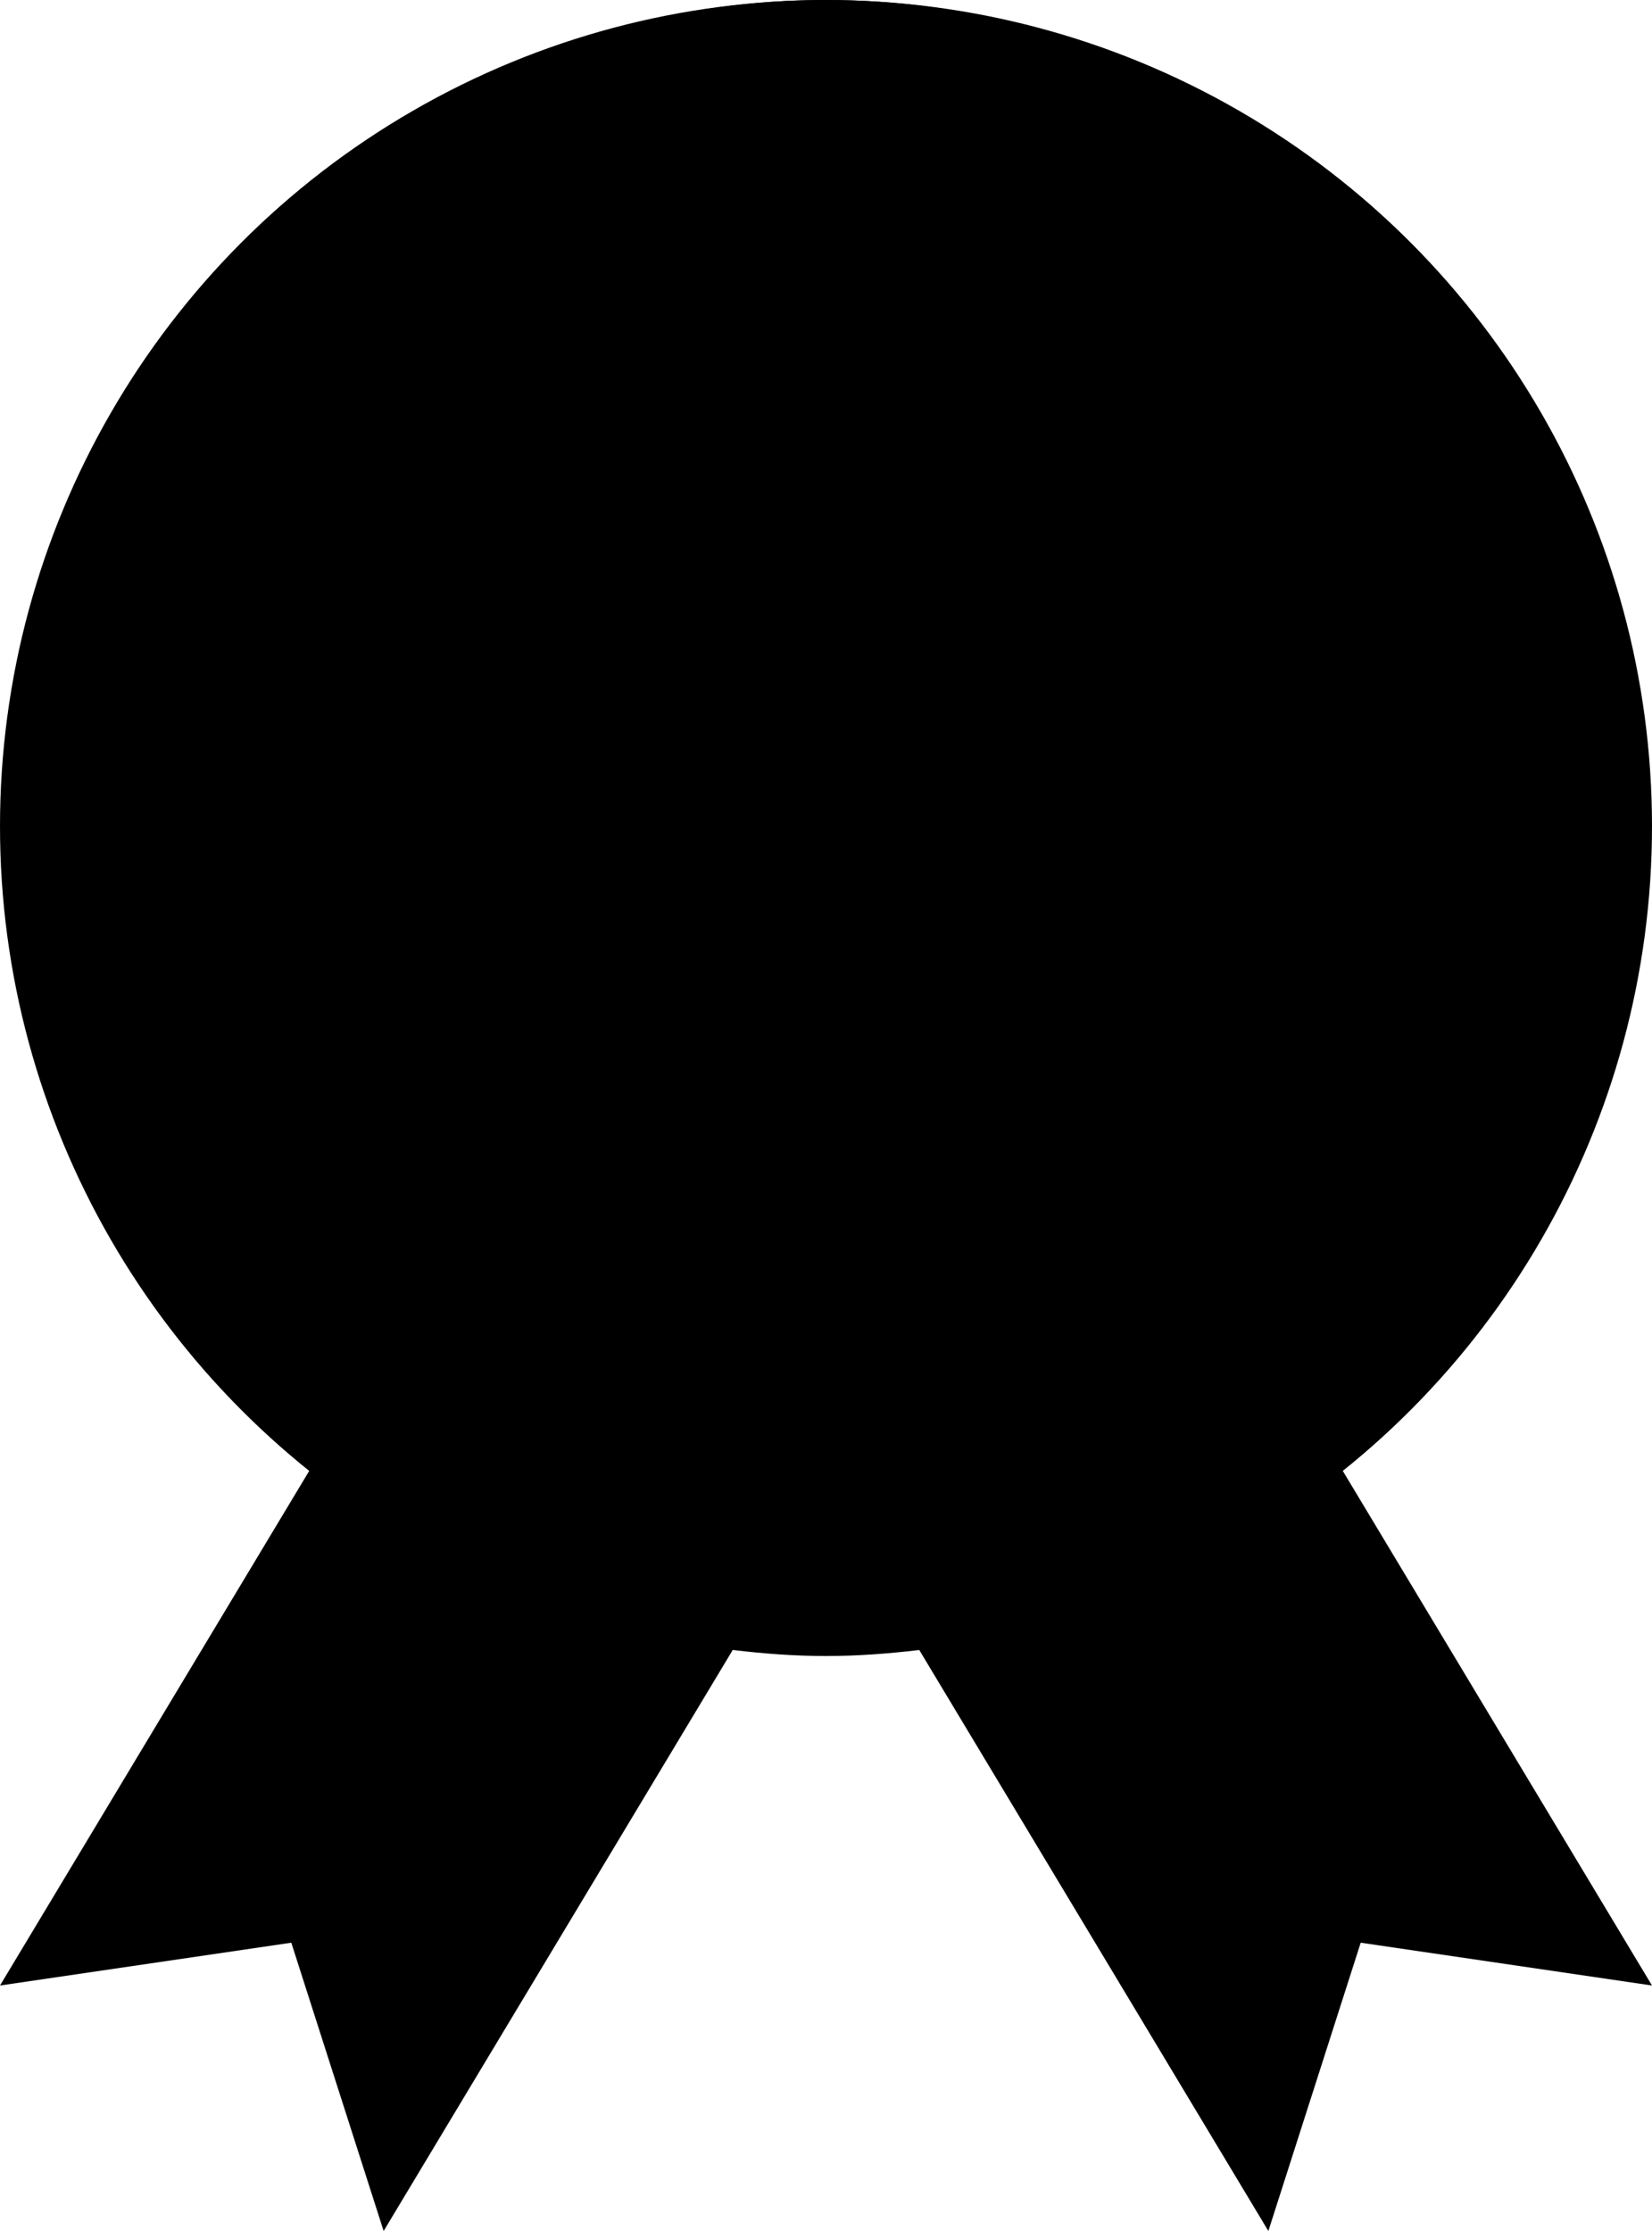 <svg width="800" height="1080" viewBox="0 0 800 1080" fill="none" xmlns="http://www.w3.org/2000/svg">
<path d="M399.996 723.388C227.561 723.388 87.307 578.69 87.307 400.84C87.307 222.981 227.561 78.282 399.996 78.282C572.422 78.282 712.719 222.981 712.719 400.84C712.719 578.69 572.422 723.388 399.996 723.388ZM648.416 708.978C734.057 635.453 788.603 524.739 788.603 400.822C788.603 179.456 614.62 0 400.004 0C185.388 0 11.397 179.456 11.397 400.822C11.397 524.739 65.951 635.453 151.584 708.978L0 961.161L141.062 940.44L185.783 1080L354.837 798.728C369.691 800.516 384.705 801.662 400.004 801.662C415.296 801.662 430.326 800.516 445.163 798.745L614.217 1080L658.938 940.44L800 961.161L648.416 708.978Z" fill="black" style="fill:black;fill-opacity:1;"/>
<circle cx="400" cy="400" r="400" fill="black" style="fill:black;fill-opacity:1;"/>
<path d="M699 399C699 564.685 564.685 699 399 699C233.315 699 99 564.685 99 399C99 233.315 233.315 99 399 99C564.685 99 699 233.315 699 399Z" fill="#FA7328" stroke="#E6EDF0" style="fill:#FA7328;fill:color(display-p3 0.98 0.451 0.157);fill-opacity:1;stroke:#E6EDF0;stroke:color(display-p3 0.902 0.929 0.941);stroke-opacity:1;" stroke-width="6"/>
<path d="M400.974 224C439.447 224 473.458 239.295 494.088 265.667C507.47 282.545 516.391 302.06 515.833 345.309V477.693H485.167V347.418C485.167 311.026 477.919 295.73 470.113 285.182C454.501 264.085 429.41 251.426 400.417 251.426C371.423 251.426 346.333 263.557 330.721 285.182C322.915 296.258 315.666 311.026 315.666 347.418V477.693H285V345.309C285 302.587 293.921 282.545 307.303 265.667C327.933 239.295 361.944 224 400.417 224H400.974Z" fill="black" style="fill:black;fill-opacity:1;"/>
<path d="M226.454 542V504.56H239.606C246.278 504.56 251.894 508.496 251.894 515.696C251.894 522.08 247.622 525.776 241.622 526.256V526.832C245.558 531.776 248.918 537.008 252.278 542H248.438L238.406 526.976C235.526 526.976 232.694 526.88 229.334 526.112C229.91 531.872 229.91 537.008 229.91 542H226.454ZM229.334 507.536C229.91 513.488 229.91 518.672 229.382 524.192L229.862 524.72C233.27 524.144 236.342 524.096 239.318 524.096C244.742 524.096 248.294 521.168 248.294 515.888C248.294 510.656 244.406 507.68 238.982 507.68C236.15 507.68 233.126 507.632 229.862 507.104L229.334 507.536ZM269.022 542.816C261.534 542.816 255.966 537.2 255.966 528.8C255.966 520.544 261.39 514.736 268.974 514.736C274.014 514.736 281.07 517.424 281.07 528.032V529.472H259.422C259.566 535.856 263.598 539.84 269.166 539.84C273.726 539.84 276.894 536.864 278.382 533.168L281.454 534.272C279.438 539.696 274.734 542.816 269.022 542.816ZM259.614 526.256H277.566C277.422 519.968 272.91 517.808 268.878 517.808C263.838 517.808 260.334 521.312 259.614 526.256ZM298.885 542.816C291.157 542.816 285.685 537.152 285.685 528.8C285.685 520.4 291.157 514.736 298.885 514.736C303.589 514.736 308.197 516.896 310.309 522.272L307.189 523.472C305.845 519.824 302.725 517.712 298.741 517.712C292.837 517.712 289.141 522.512 289.141 528.8C289.141 535.424 293.221 539.84 298.981 539.84C303.733 539.84 306.949 536.864 308.485 532.976L311.413 534.032C309.349 539.792 304.597 542.816 298.885 542.816ZM328.184 542.816C320.36 542.816 314.888 537.056 314.888 528.8C314.888 520.544 320.36 514.736 328.184 514.736C335.96 514.736 341.384 520.544 341.384 528.8C341.384 537.056 335.96 542.816 328.184 542.816ZM318.344 528.8C318.344 535.28 322.376 539.84 328.184 539.84C333.992 539.84 337.976 535.28 337.976 528.8C337.976 522.32 333.992 517.712 328.184 517.712C322.376 517.712 318.344 522.32 318.344 528.8ZM347.889 542V515.504H351.009C351.009 517.232 351.057 518.912 350.337 521.264H350.913C353.169 516.464 356.673 514.736 360.321 514.736C363.825 514.736 367.761 516.32 368.769 521.984H369.345C371.601 516.368 375.153 514.736 378.705 514.736C383.217 514.736 388.161 517.424 388.161 525.392V542H384.945V526.832C384.945 520.16 381.585 517.712 377.937 517.712C372.753 517.712 369.633 522.512 369.633 527.216V542H366.417V526.832C366.417 520.16 363.057 517.712 359.409 517.712C354.225 517.712 351.105 522.512 351.105 527.216V542H347.889ZM396.311 542V515.504H399.431C399.431 517.232 399.479 518.912 398.759 521.264H399.335C401.591 516.464 405.095 514.736 408.743 514.736C412.247 514.736 416.183 516.32 417.191 521.984H417.767C420.023 516.368 423.575 514.736 427.127 514.736C431.639 514.736 436.583 517.424 436.583 525.392V542H433.367V526.832C433.367 520.16 430.007 517.712 426.359 517.712C421.175 517.712 418.055 522.512 418.055 527.216V542H414.839V526.832C414.839 520.16 411.479 517.712 407.831 517.712C402.647 517.712 399.527 522.512 399.527 527.216V542H396.311ZM455.725 542.816C448.237 542.816 442.669 537.2 442.669 528.8C442.669 520.544 448.093 514.736 455.677 514.736C460.717 514.736 467.773 517.424 467.773 528.032V529.472H446.125C446.269 535.856 450.301 539.84 455.869 539.84C460.429 539.84 463.597 536.864 465.085 533.168L468.157 534.272C466.141 539.696 461.437 542.816 455.725 542.816ZM446.317 526.256H464.269C464.125 519.968 459.613 517.808 455.581 517.808C450.541 517.808 447.037 521.312 446.317 526.256ZM474.452 542V515.504H477.572C477.572 517.232 477.572 518.912 476.9 521.264H477.476C479.78 516.464 483.236 514.736 487.028 514.736C491.732 514.736 496.676 517.376 496.676 525.392V542H493.46V526.832C493.46 520.208 490.052 517.712 486.164 517.712C480.74 517.712 477.668 522.512 477.668 527.216V542H474.452ZM515.099 542.816C507.995 542.816 502.811 537.008 502.811 528.8C502.811 520.352 508.235 514.736 515.147 514.736C519.323 514.736 522.971 516.848 525.083 521.936H525.659C525.131 515.072 525.131 509.36 525.179 503.6H528.395V533.696C528.395 538.16 528.731 539.936 529.259 542H525.995C525.515 540.08 525.275 538.448 525.755 535.664H525.179C523.115 540.704 519.275 542.816 515.099 542.816ZM506.219 528.8C506.219 535.184 510.203 539.84 515.579 539.84C520.859 539.84 525.227 535.28 525.227 528.752C525.227 522.176 520.859 517.712 515.579 517.712C510.155 517.712 506.219 522.416 506.219 528.8ZM547.975 542.816C540.487 542.816 534.919 537.2 534.919 528.8C534.919 520.544 540.343 514.736 547.927 514.736C552.967 514.736 560.023 517.424 560.023 528.032V529.472H538.375C538.519 535.856 542.551 539.84 548.119 539.84C552.679 539.84 555.847 536.864 557.335 533.168L560.407 534.272C558.391 539.696 553.687 542.816 547.975 542.816ZM538.567 526.256H556.519C556.375 519.968 551.863 517.808 547.831 517.808C542.791 517.808 539.287 521.312 538.567 526.256ZM576.974 542.816C569.87 542.816 564.686 537.008 564.686 528.8C564.686 520.352 570.11 514.736 577.022 514.736C581.198 514.736 584.846 516.848 586.958 521.936H587.534C587.006 515.072 587.006 509.36 587.054 503.6H590.27V533.696C590.27 538.16 590.606 539.936 591.134 542H587.87C587.39 540.08 587.15 538.448 587.63 535.664H587.054C584.99 540.704 581.15 542.816 576.974 542.816ZM568.094 528.8C568.094 535.184 572.078 539.84 577.454 539.84C582.734 539.84 587.102 535.28 587.102 528.752C587.102 522.176 582.734 517.712 577.454 517.712C572.03 517.712 568.094 522.416 568.094 528.8Z" fill="#1C1F32" style="fill:#1C1F32;fill:color(display-p3 0.11 0.122 0.196);fill-opacity:1;"/>
</svg>
